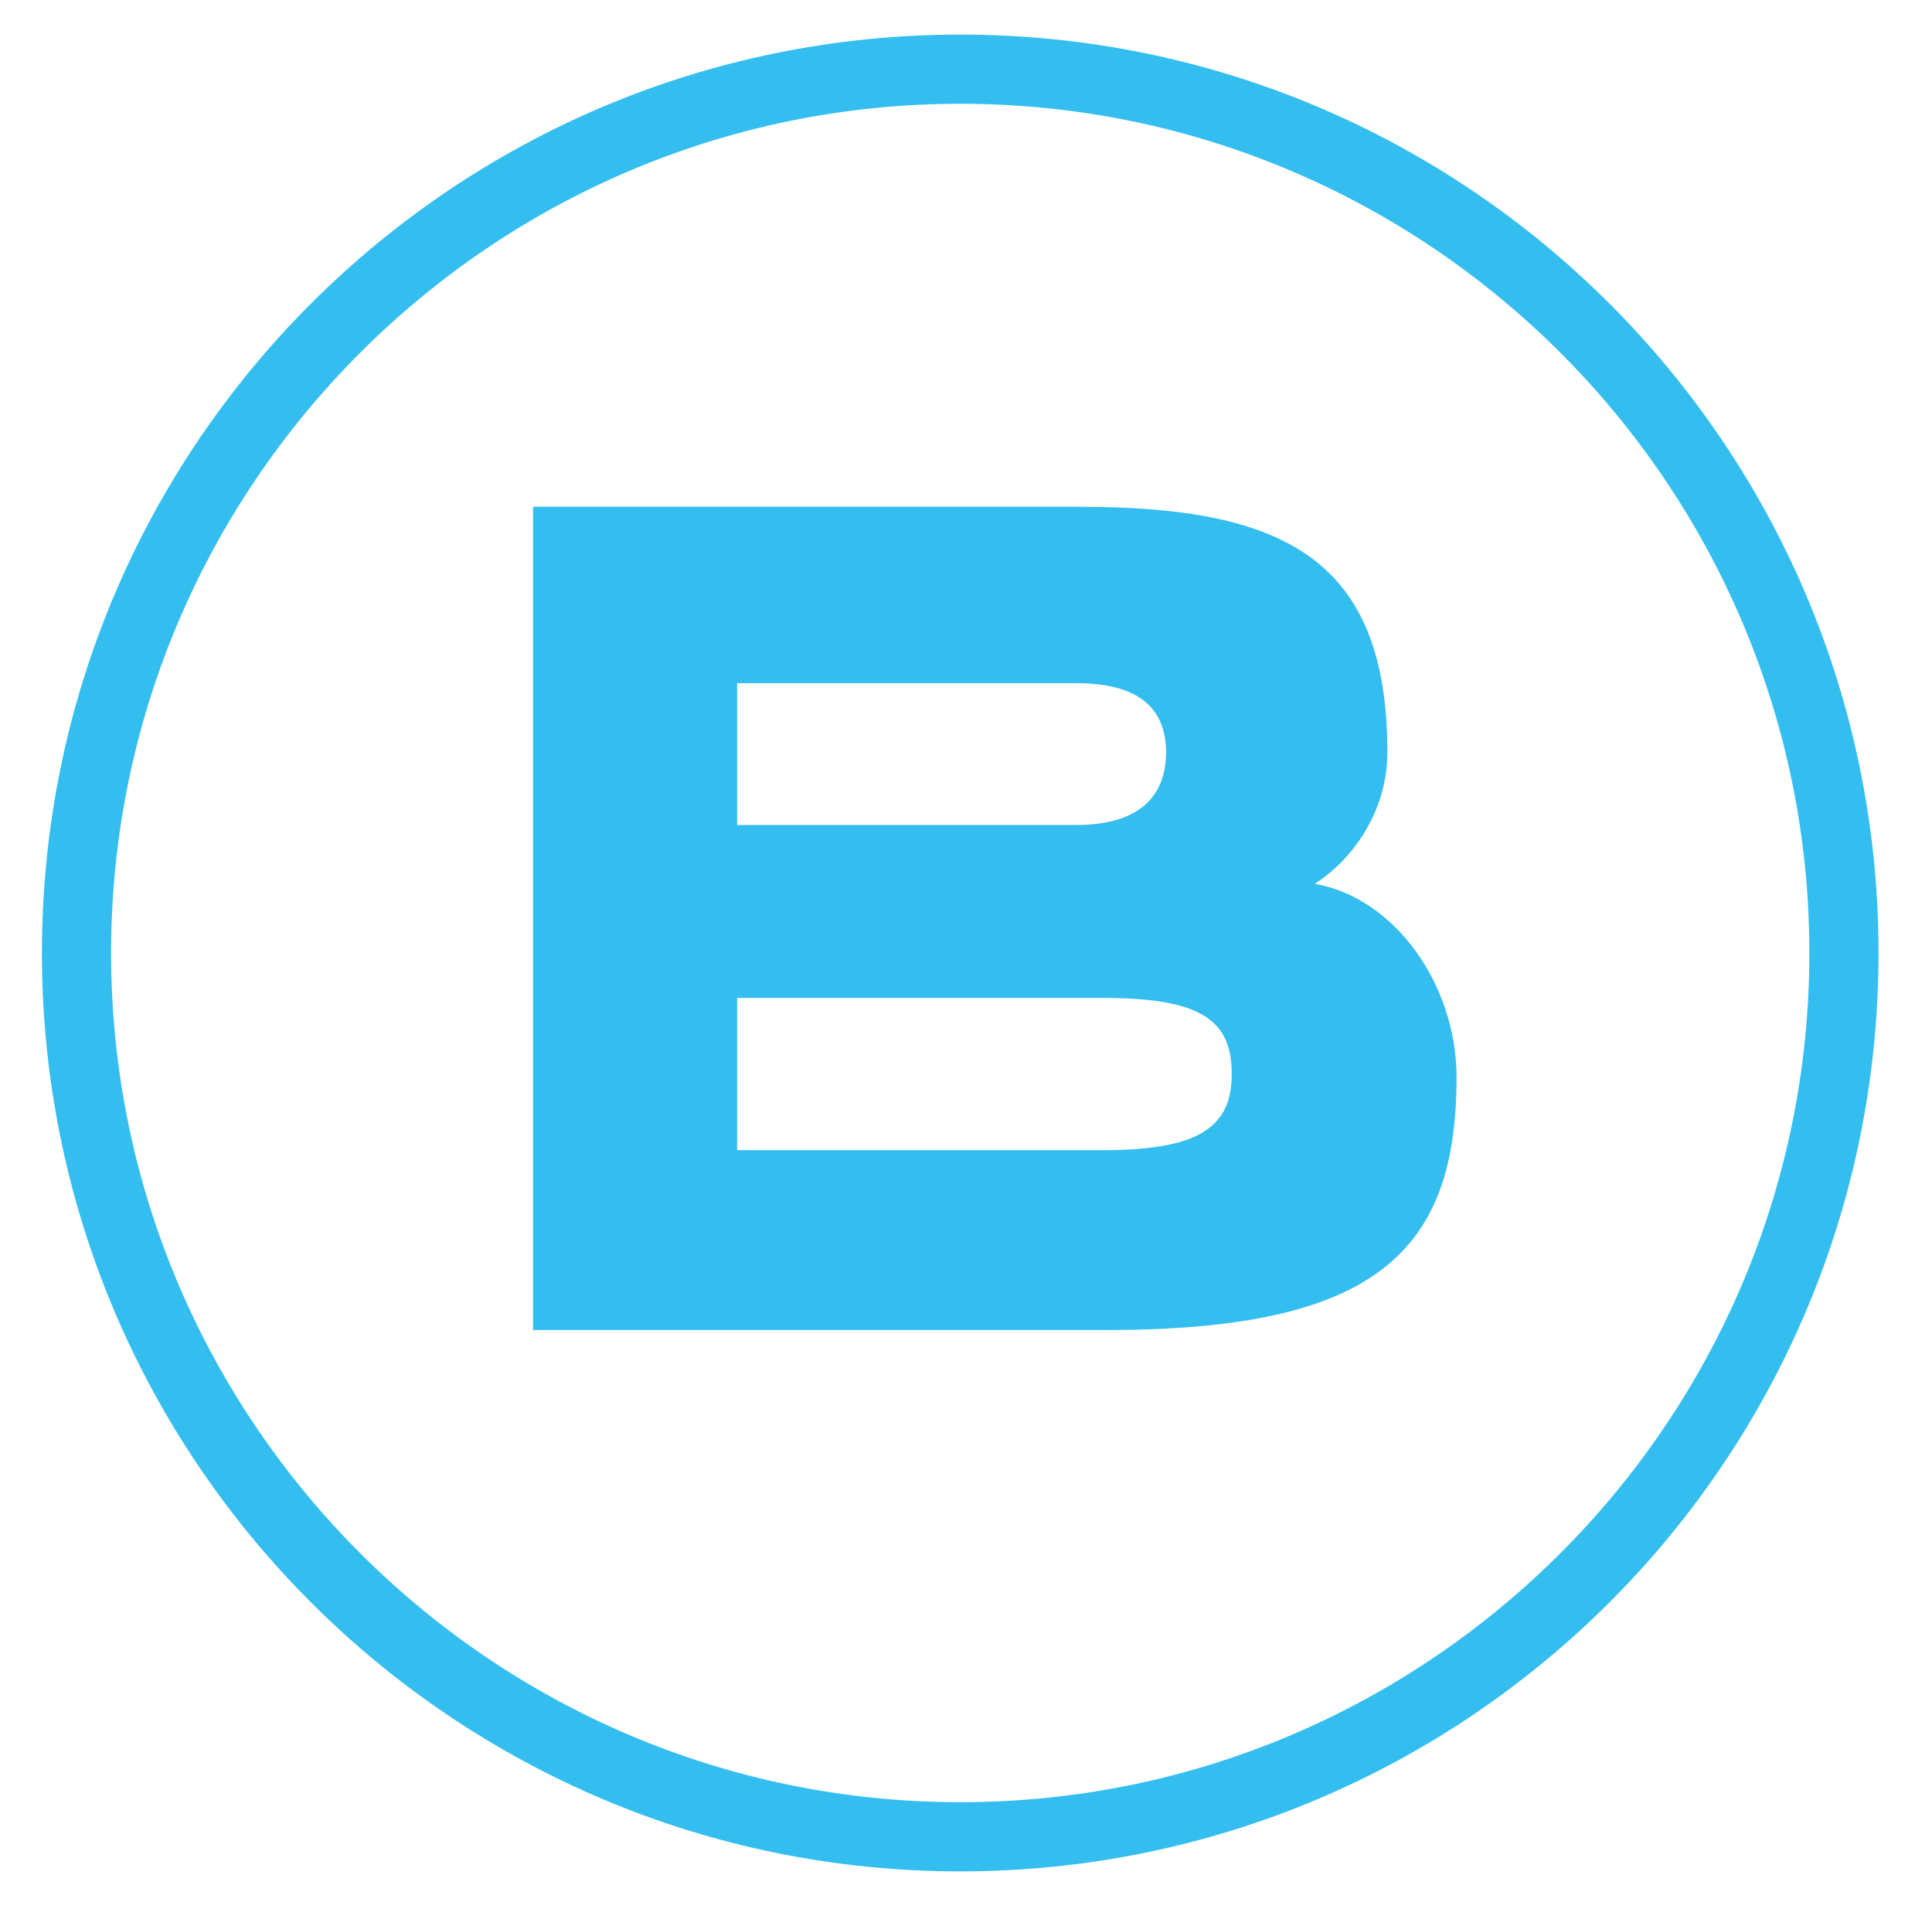 <svg width="83" height="82" viewBox="0 0 83 82" fill="none" xmlns="http://www.w3.org/2000/svg">
<path d="M41.252 4.458C61.371 4.458 77.731 20.817 77.731 40.937C77.731 61.056 61.371 77.416 41.252 77.416C21.133 77.416 4.773 61.041 4.773 40.937C4.773 20.832 21.133 4.458 41.252 4.458ZM41.252 1.486C19.469 1.486 1.801 19.153 1.801 40.937C1.801 62.72 19.469 80.388 41.252 80.388C63.035 80.388 80.703 62.72 80.703 40.937C80.703 19.153 63.035 1.486 41.252 1.486Z" fill="#34BEF0"/>
<path d="M22.901 57.133V21.769H46.379C55.145 21.769 59.603 23.997 59.603 32.319C59.603 34.844 58.117 36.925 56.483 37.965C59.9 38.559 62.575 42.274 62.575 46.286C62.575 53.715 59.157 57.133 47.567 57.133H22.901ZM31.668 29.347V35.439H46.23C49.053 35.439 50.093 34.102 50.093 32.319C50.093 30.535 49.053 29.347 46.23 29.347H31.668ZM31.668 43.017V49.406H47.419C51.579 49.406 52.916 48.366 52.916 46.137C52.916 43.909 51.728 42.868 47.419 42.868H31.668V43.017Z" fill="#34BEF0"/>
</svg>
